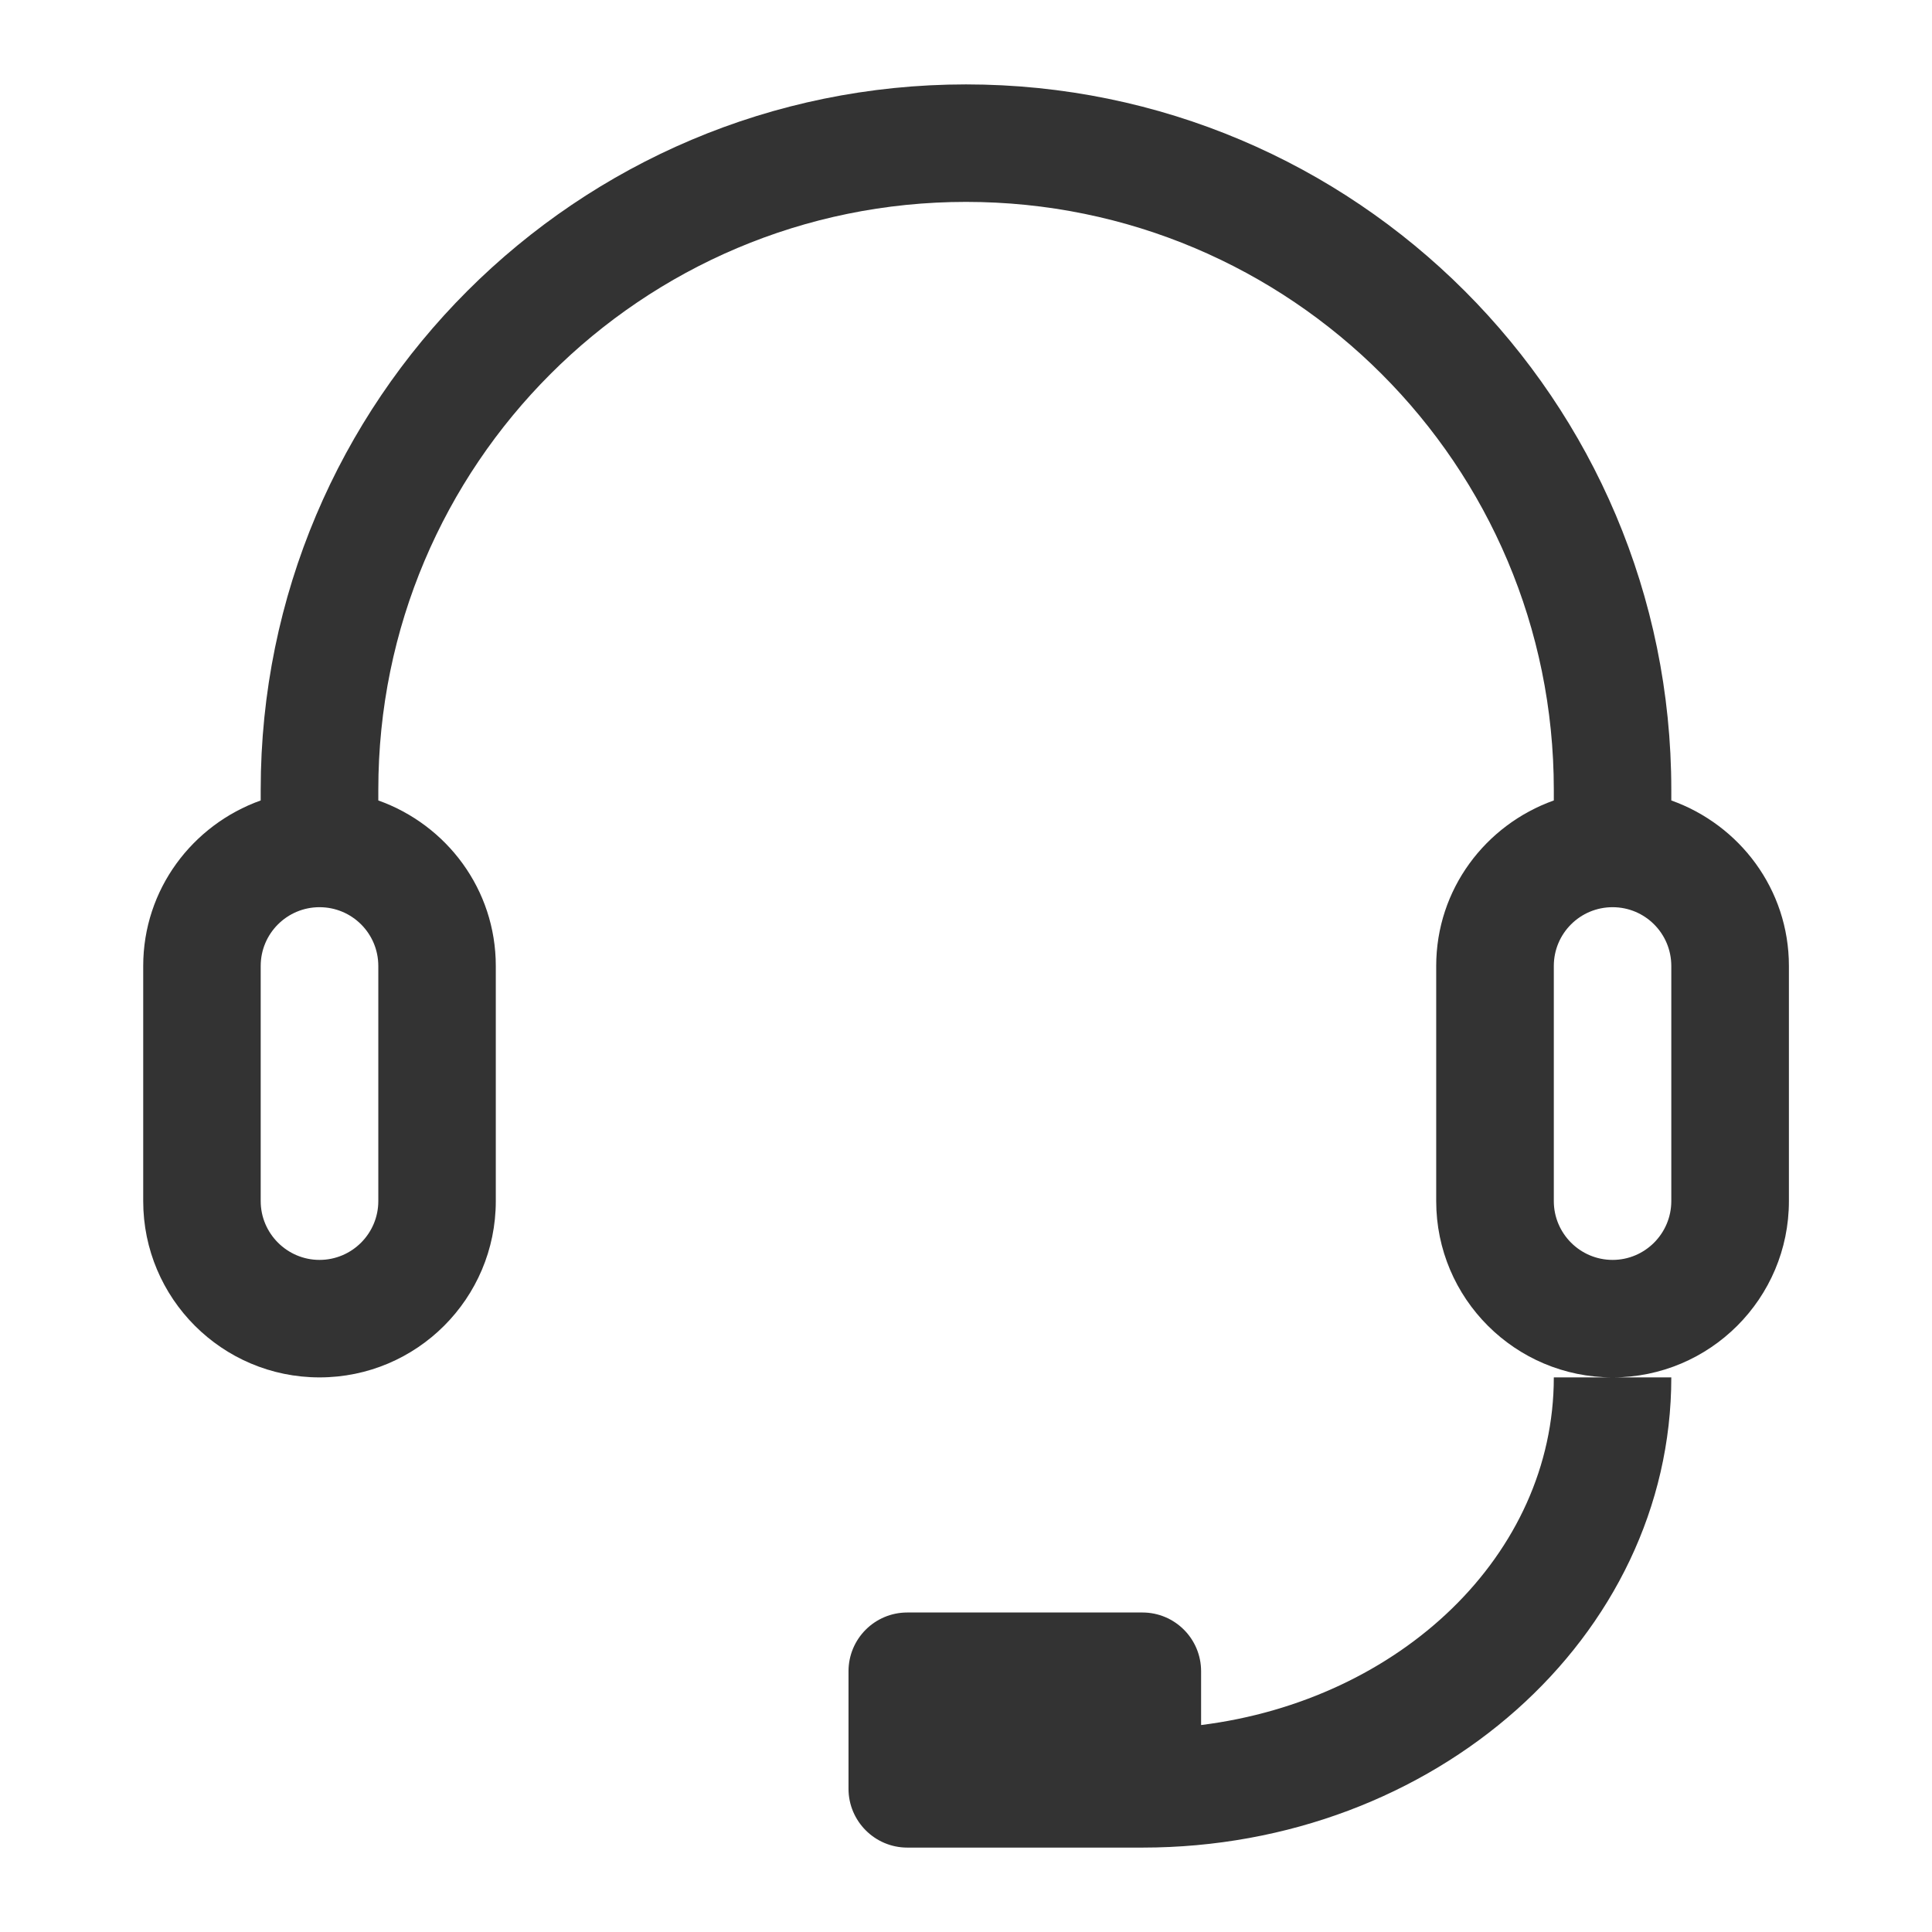 <?xml version="1.0" encoding="UTF-8"?><svg version="1.1" width="16px" height="16px" viewBox="0 0 16.0 16.0" xmlns="http://www.w3.org/2000/svg" xmlns:xlink="http://www.w3.org/1999/xlink"><defs><clipPath id="i0"><path d="M1920,0 L1920,1163 L0,1163 L0,0 L1920,0 Z"></path></clipPath><clipPath id="i1"><path d="M12.655,10.708 C12.655,12.859 10.694,14.602 8.275,14.602 L6.328,14.602 C6.059,14.602 5.841,14.383 5.841,14.115 L5.841,13.142 C5.841,12.872 6.059,12.655 6.328,12.655 L8.275,12.655 C8.543,12.655 8.761,12.872 8.761,13.142 L8.761,13.587 C10.409,13.381 11.682,12.178 11.682,10.708 Z M6.814,0 C10.04,0 12.655,2.615 12.655,5.841 L12.655,5.93 C13.221,6.132 13.629,6.666 13.629,7.301 L13.629,9.248 C13.629,10.054 12.975,10.708 12.169,10.708 C11.362,10.708 10.708,10.054 10.708,9.248 L10.708,7.301 C10.708,6.666 11.116,6.132 11.682,5.93 L11.682,5.841 C11.682,3.152 9.503,0.973 6.814,0.973 C4.126,0.973 1.947,3.152 1.947,5.841 L1.947,5.93 C2.513,6.132 2.92,6.666 2.92,7.301 L2.92,9.248 C2.92,10.054 2.266,10.708 1.46,10.708 C0.654,10.708 0,10.054 0,9.248 L0,7.301 C0,6.666 0.408,6.132 0.973,5.93 L0.973,5.841 C0.973,2.615 3.589,0 6.814,0 Z M1.46,6.814 C1.192,6.814 0.973,7.031 0.973,7.301 L0.973,9.248 C0.973,9.516 1.192,9.735 1.46,9.735 C1.729,9.735 1.947,9.516 1.947,9.248 L1.947,7.301 C1.947,7.031 1.729,6.814 1.46,6.814 Z M12.169,6.814 C11.9,6.814 11.682,7.031 11.682,7.301 L11.682,9.248 C11.682,9.516 11.9,9.735 12.169,9.735 C12.437,9.735 12.655,9.516 12.655,9.248 L12.655,7.301 C12.655,7.031 12.437,6.814 12.169,6.814 Z"></path></clipPath></defs><g transform="translate(-375.0 -596.0)"><g clip-path="url(#i0)"><g transform="translate(351.0 86.0)"><g transform="translate(1.0 496.0)"><g transform="translate(23.0 14.0)"><g transform="translate(1.186 0.699)"><g clip-path="url(#i1)"><polygon points="0,0 13.629,0 13.629,14.602 0,14.602 0,0" stroke="none" fill="#333333"></polygon></g></g></g></g></g></g></g></svg>